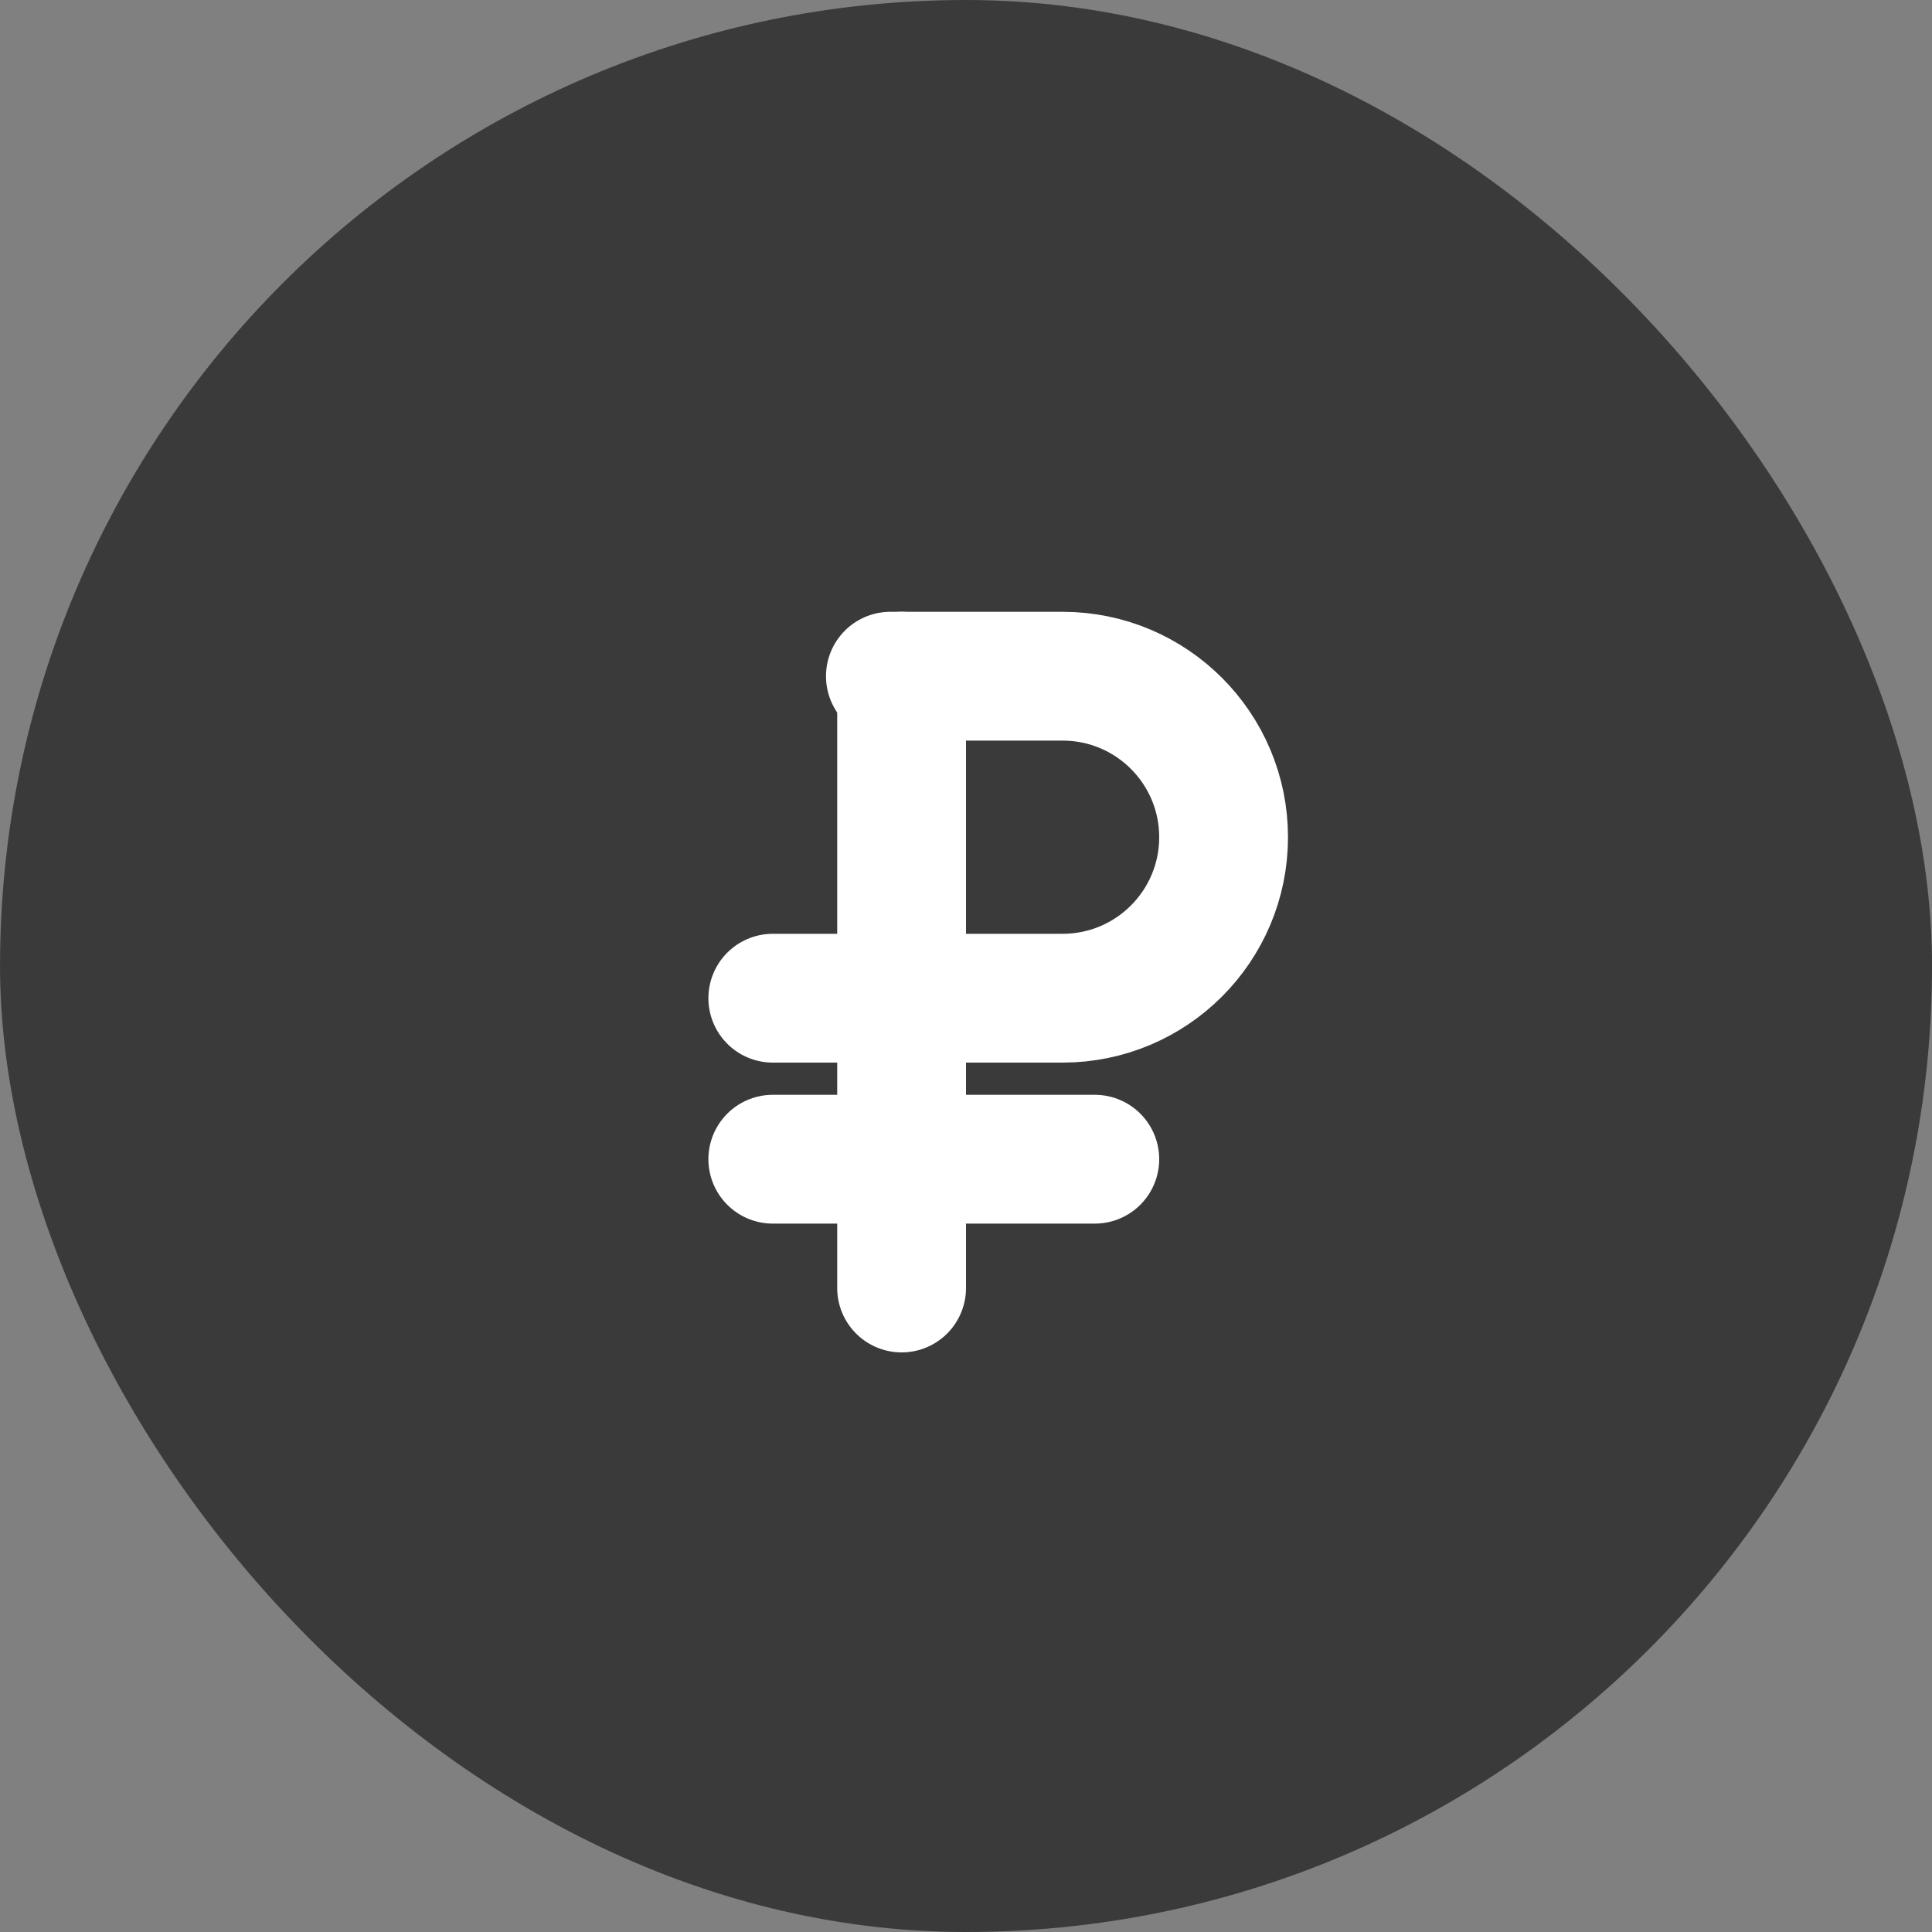 <?xml version="1.0" encoding="UTF-8"?> <svg xmlns="http://www.w3.org/2000/svg" width="60" height="60" viewBox="0 0 60 60" fill="none"><rect x="0" y="0" width="60" height="60" fill="#808080" stroke="none"/><rect width="60" height="60" rx="30" transform="matrix(1 0 -3.73954e-05 1 0.002 0)" fill="#3A3A3A"></rect><path d="M28 21L28 40" stroke="white" stroke-width="4" stroke-linecap="round"></path><path d="M34 36H24" stroke="white" stroke-width="4" stroke-linecap="round"></path><path d="M27.652 21H33C35.761 21 38 23.239 38 26V26C38 28.761 35.761 31 33 31H24" stroke="white" stroke-width="4" stroke-linecap="round"></path></svg> 